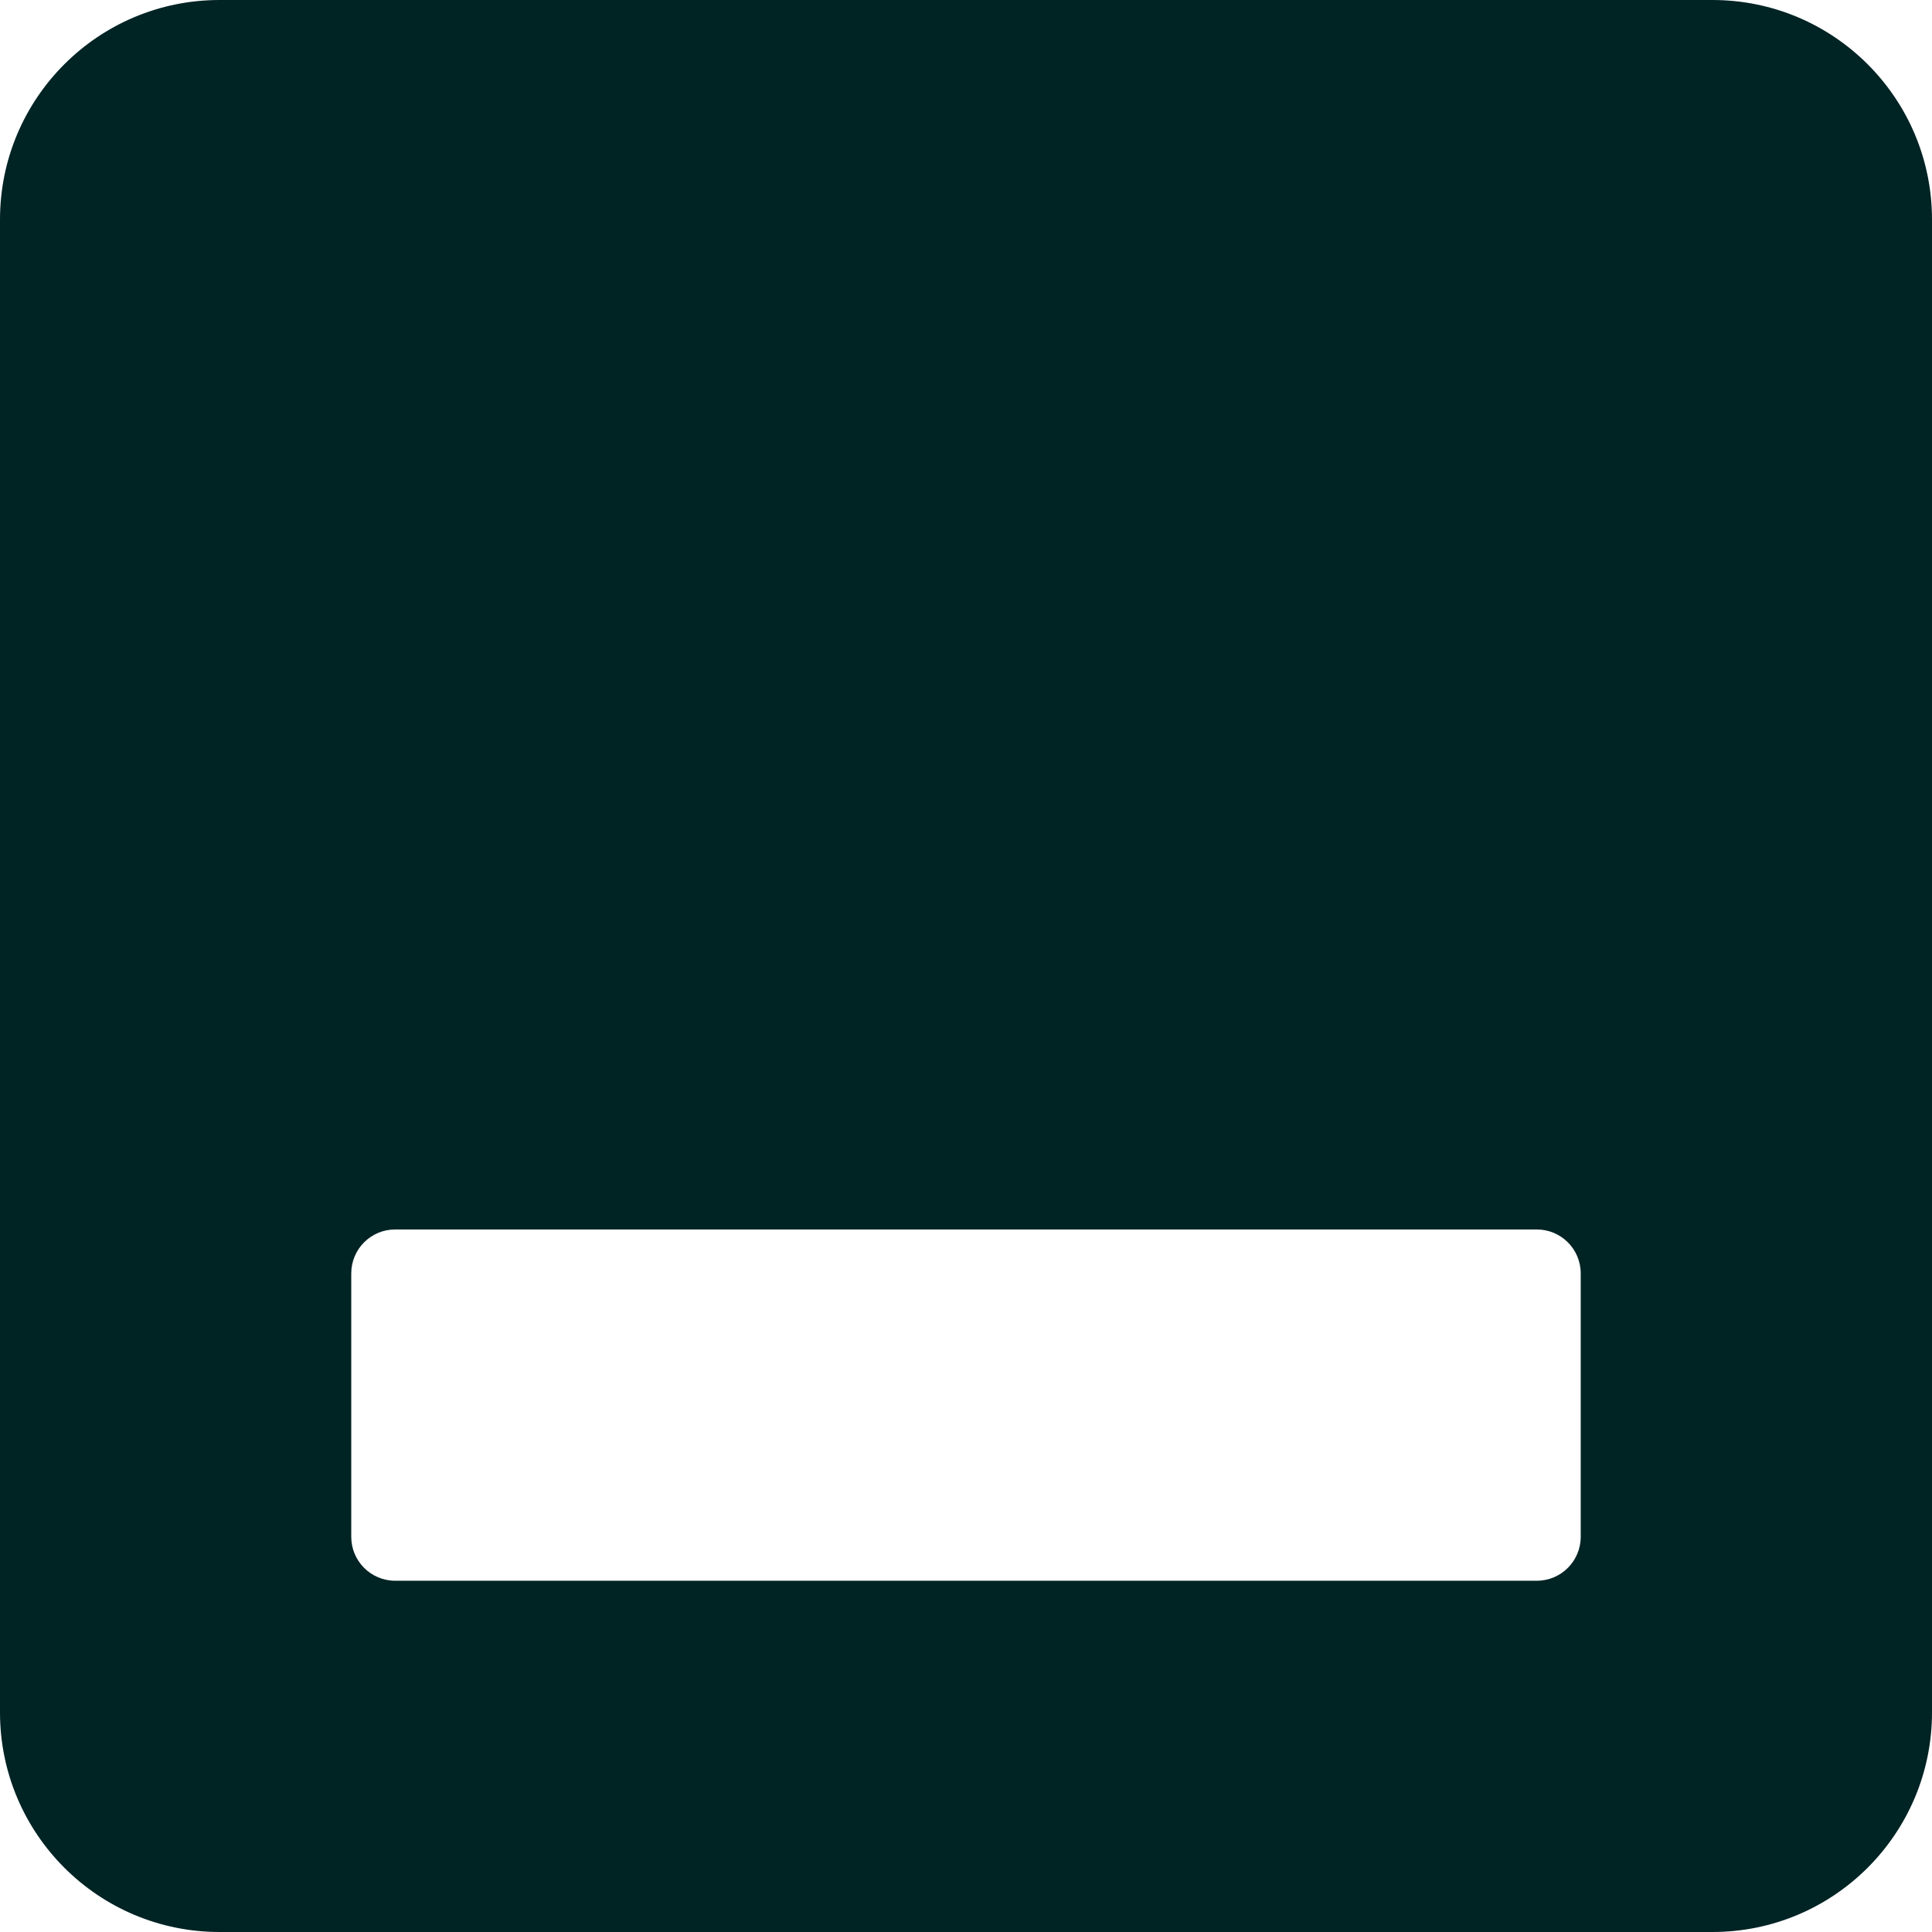 <svg width="147" height="147" viewBox="0 0 147 147" fill="none" xmlns="http://www.w3.org/2000/svg">
<path fill-rule="evenodd" clip-rule="evenodd" d="M16.704 0C7.479 0 0 7.479 0 16.704V130.295C0 139.521 7.479 147 16.704 147H130.295C139.521 147 147 139.521 147 130.295V16.704C147 7.479 139.521 0 130.295 0H16.704ZM30.067 93.546C28.222 93.546 26.726 95.042 26.726 96.887V116.933C26.726 118.778 28.222 120.274 30.067 120.274H116.931C118.776 120.274 120.272 118.778 120.272 116.933V96.887C120.272 95.042 118.776 93.546 116.931 93.546H30.067Z" fill="#002324"/>
</svg>

